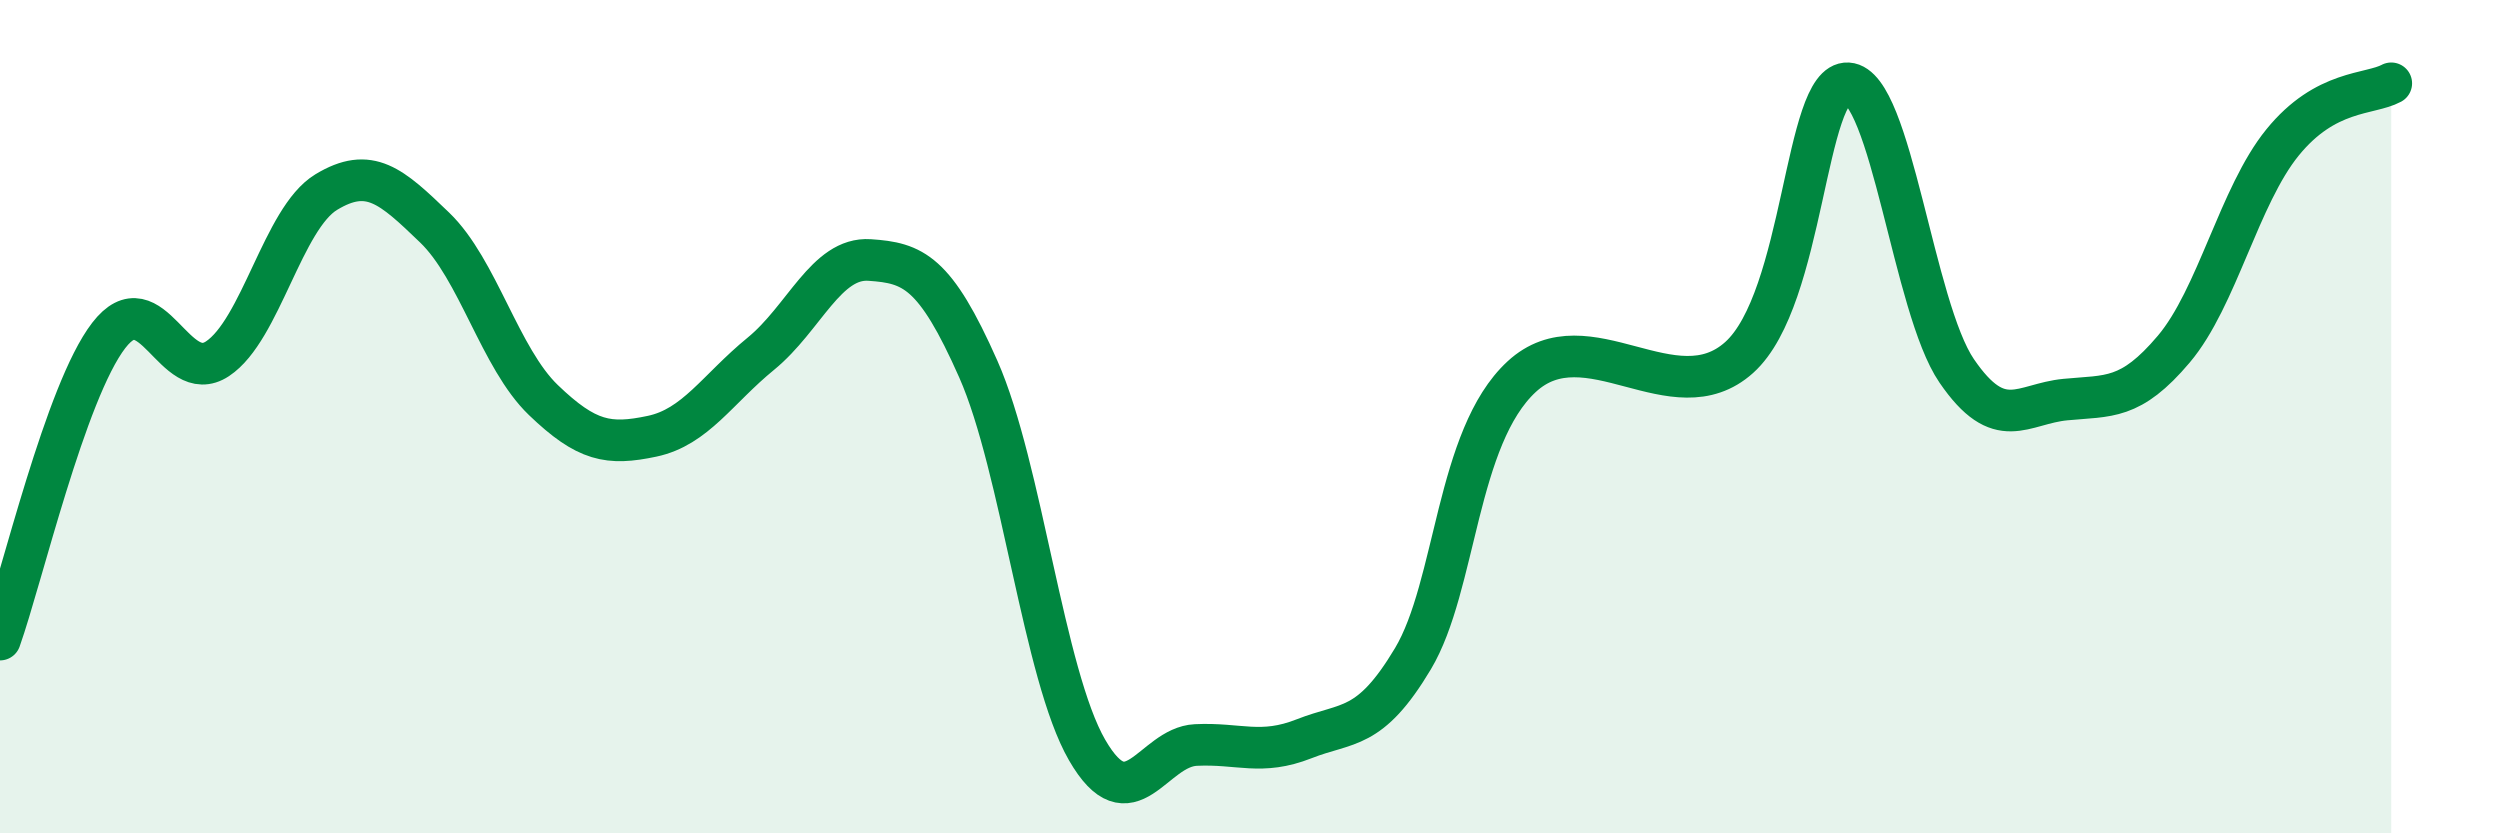 
    <svg width="60" height="20" viewBox="0 0 60 20" xmlns="http://www.w3.org/2000/svg">
      <path
        d="M 0,15.35 C 0.52,13.89 1.57,9.4 2.61,8.05 C 3.65,6.7 4.18,9.3 5.22,8.61 C 6.26,7.92 6.79,5.24 7.83,4.61 C 8.87,3.98 9.39,4.46 10.43,5.46 C 11.47,6.46 12,8.6 13.04,9.6 C 14.08,10.6 14.61,10.69 15.65,10.47 C 16.69,10.25 17.22,9.34 18.26,8.49 C 19.3,7.64 19.83,6.17 20.87,6.24 C 21.91,6.31 22.44,6.51 23.48,8.86 C 24.52,11.21 25.05,16.2 26.09,18 C 27.13,19.8 27.66,17.93 28.7,17.88 C 29.74,17.83 30.26,18.14 31.3,17.73 C 32.34,17.32 32.87,17.55 33.91,15.81 C 34.95,14.07 34.95,10.49 36.52,9.04 C 38.09,7.59 40.17,9.99 41.74,8.58 C 43.31,7.17 43.31,1.94 44.35,2 C 45.39,2.06 45.92,7.38 46.96,8.9 C 48,10.42 48.53,9.69 49.57,9.59 C 50.61,9.49 51.13,9.61 52.17,8.38 C 53.21,7.15 53.74,4.7 54.78,3.42 C 55.82,2.14 56.87,2.28 57.39,2L57.39 20L0 20Z"
        fill="#008740"
        opacity="0.1"
        stroke-linecap="round"
        stroke-linejoin="round"
      />
      <path
        d="M 0,15.35 C 0.52,13.89 1.57,9.4 2.61,8.05 C 3.65,6.7 4.18,9.3 5.22,8.61 C 6.26,7.92 6.79,5.24 7.83,4.61 C 8.87,3.98 9.39,4.46 10.43,5.46 C 11.47,6.46 12,8.6 13.04,9.6 C 14.08,10.6 14.61,10.69 15.65,10.47 C 16.69,10.25 17.22,9.34 18.26,8.49 C 19.3,7.64 19.83,6.17 20.87,6.24 C 21.91,6.31 22.44,6.51 23.48,8.86 C 24.52,11.21 25.05,16.2 26.09,18 C 27.13,19.8 27.66,17.93 28.7,17.88 C 29.74,17.83 30.26,18.14 31.3,17.73 C 32.34,17.32 32.87,17.55 33.91,15.81 C 34.95,14.07 34.95,10.49 36.52,9.04 C 38.09,7.59 40.17,9.99 41.74,8.58 C 43.31,7.17 43.31,1.94 44.35,2 C 45.39,2.06 45.92,7.38 46.96,8.9 C 48,10.42 48.53,9.69 49.57,9.59 C 50.61,9.49 51.13,9.61 52.17,8.38 C 53.21,7.15 53.74,4.7 54.78,3.42 C 55.82,2.14 56.87,2.28 57.39,2"
        stroke="#008740"
        stroke-width="1"
        fill="none"
        stroke-linecap="round"
        stroke-linejoin="round"
      />
    </svg>
  